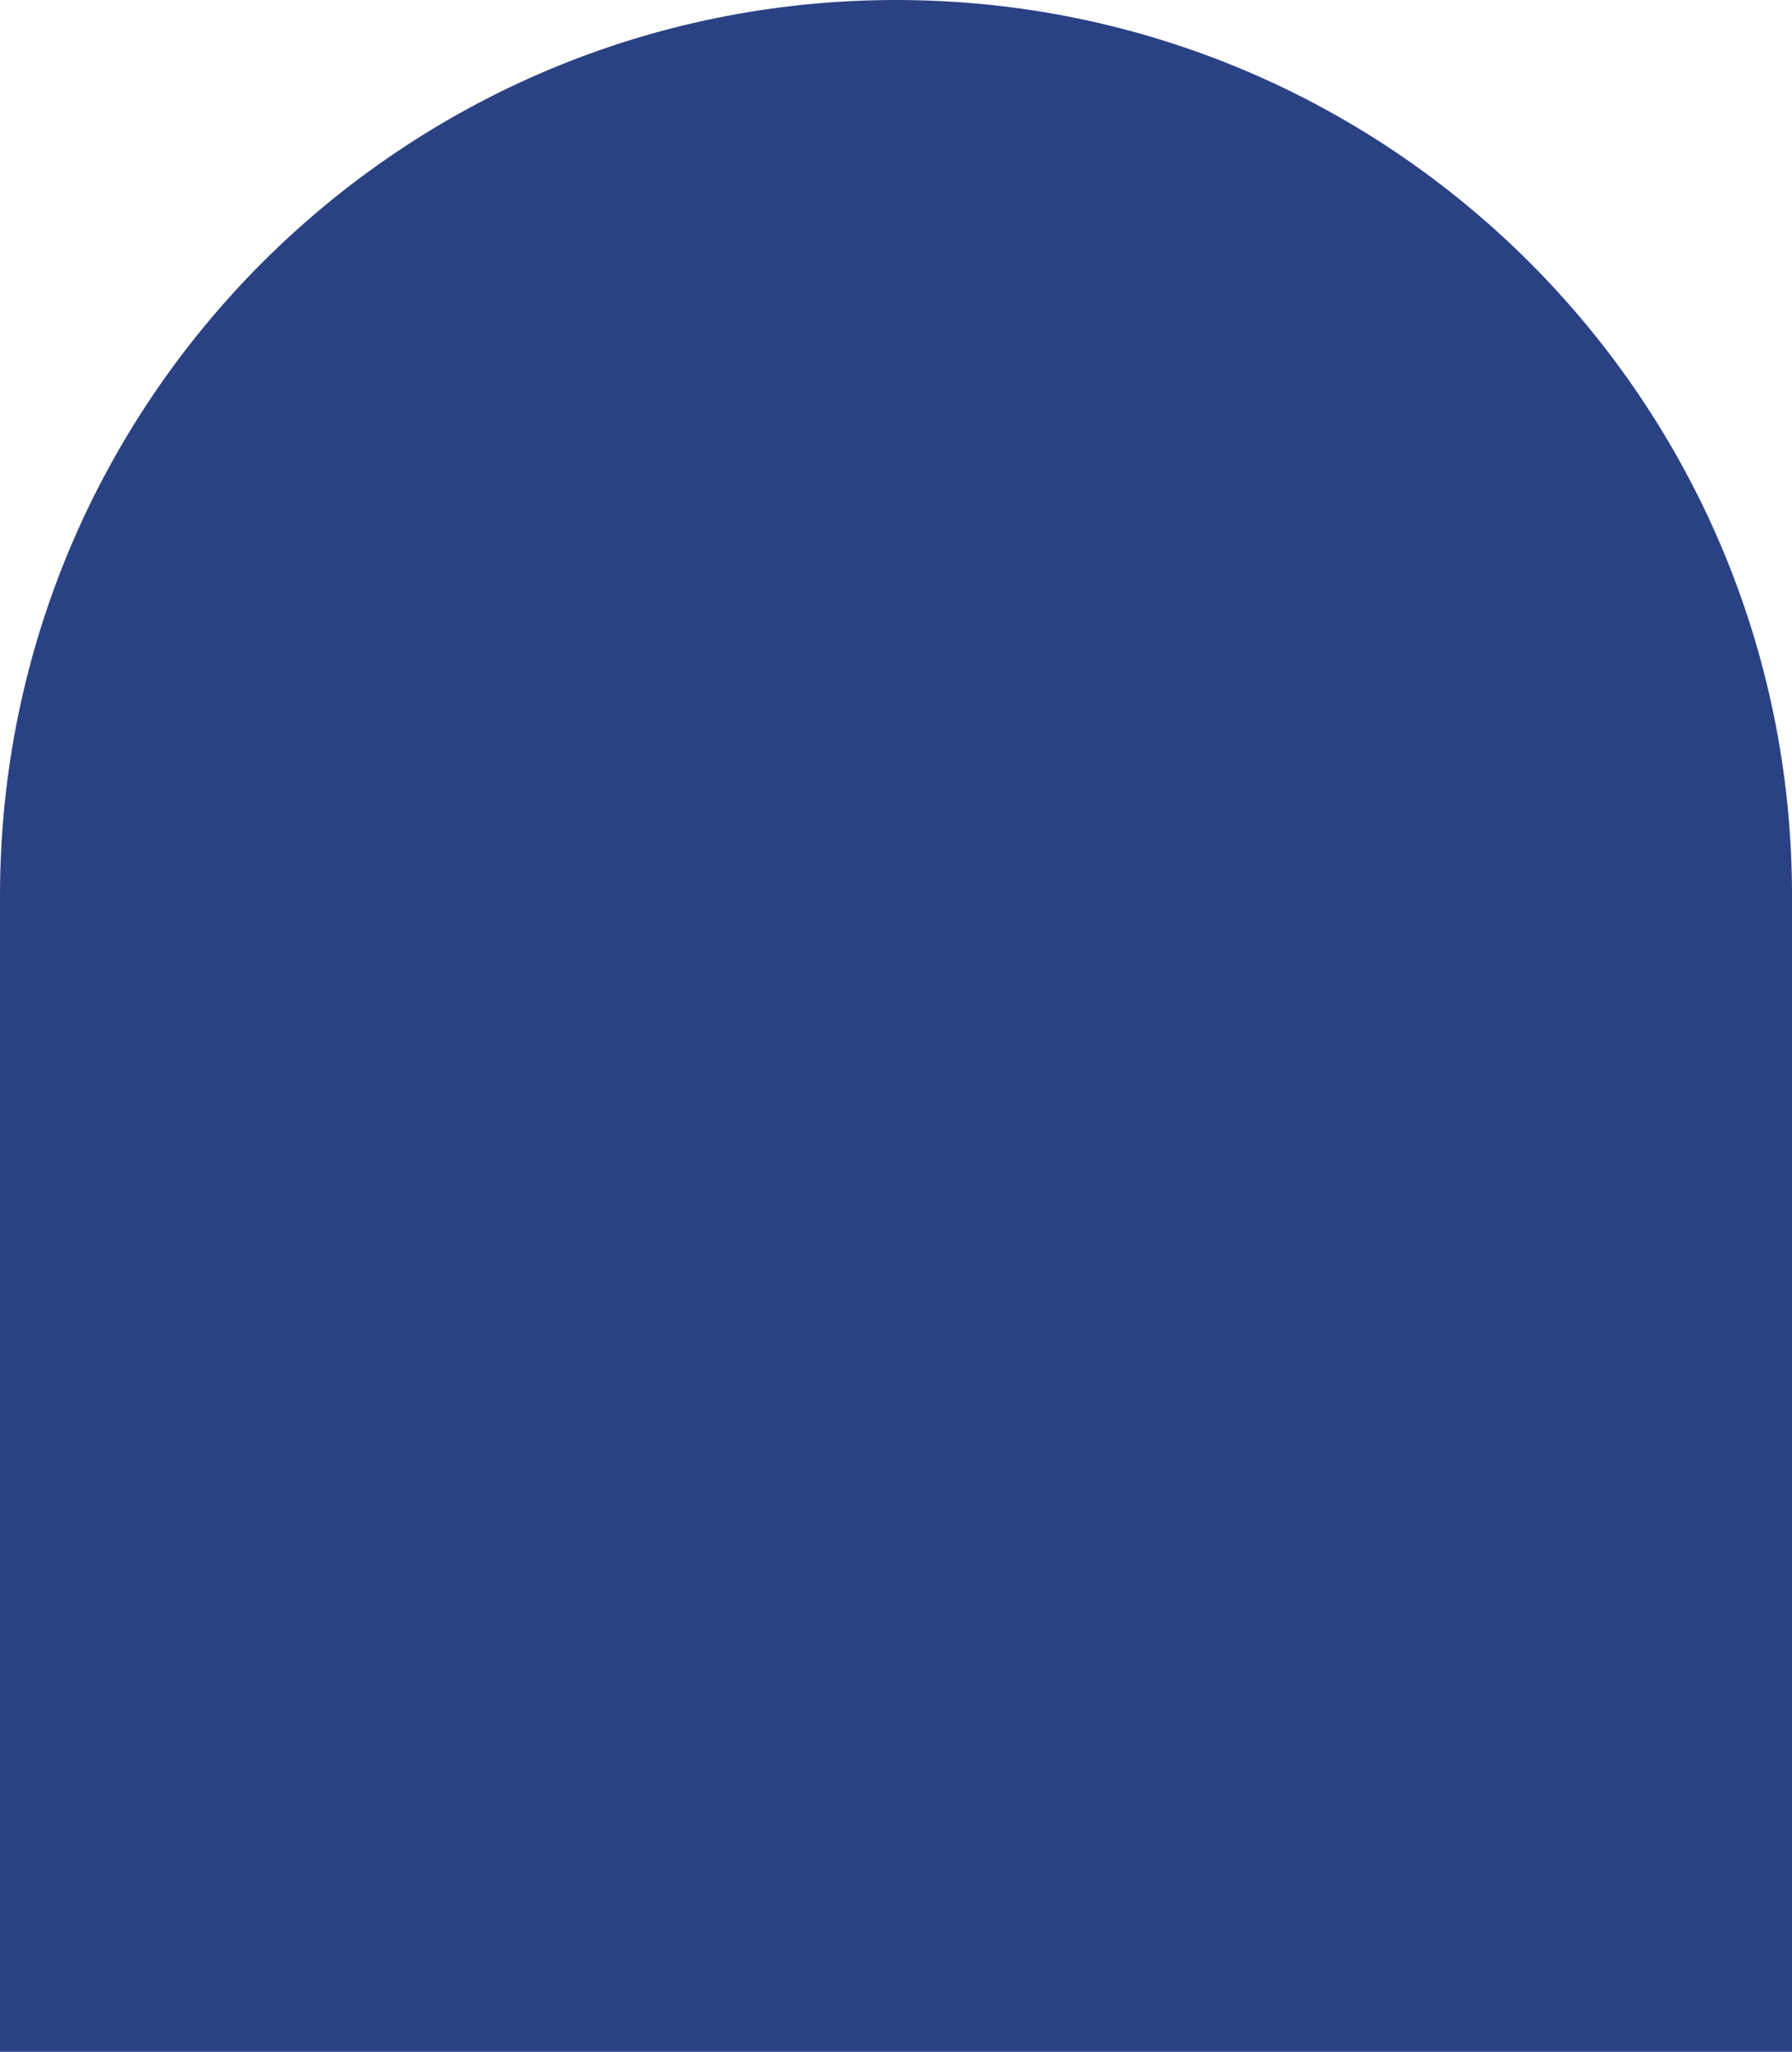 <?xml version="1.0" encoding="UTF-8" standalone="no"?><svg xmlns="http://www.w3.org/2000/svg" xmlns:xlink="http://www.w3.org/1999/xlink" fill="#000000" height="2000" preserveAspectRatio="xMidYMid meet" version="1" viewBox="0.0 0.0 1746.6 2000.0" width="1746.6" zoomAndPan="magnify"><g id="change1_1"><path d="M 873.309 0 C 1355.629 0 1746.621 390.988 1746.621 873.309 L 1746.621 2000 L 0 2000 L 0 873.309 C 0 390.988 390.992 0 873.309 0" fill="#2a4184"/></g></svg>